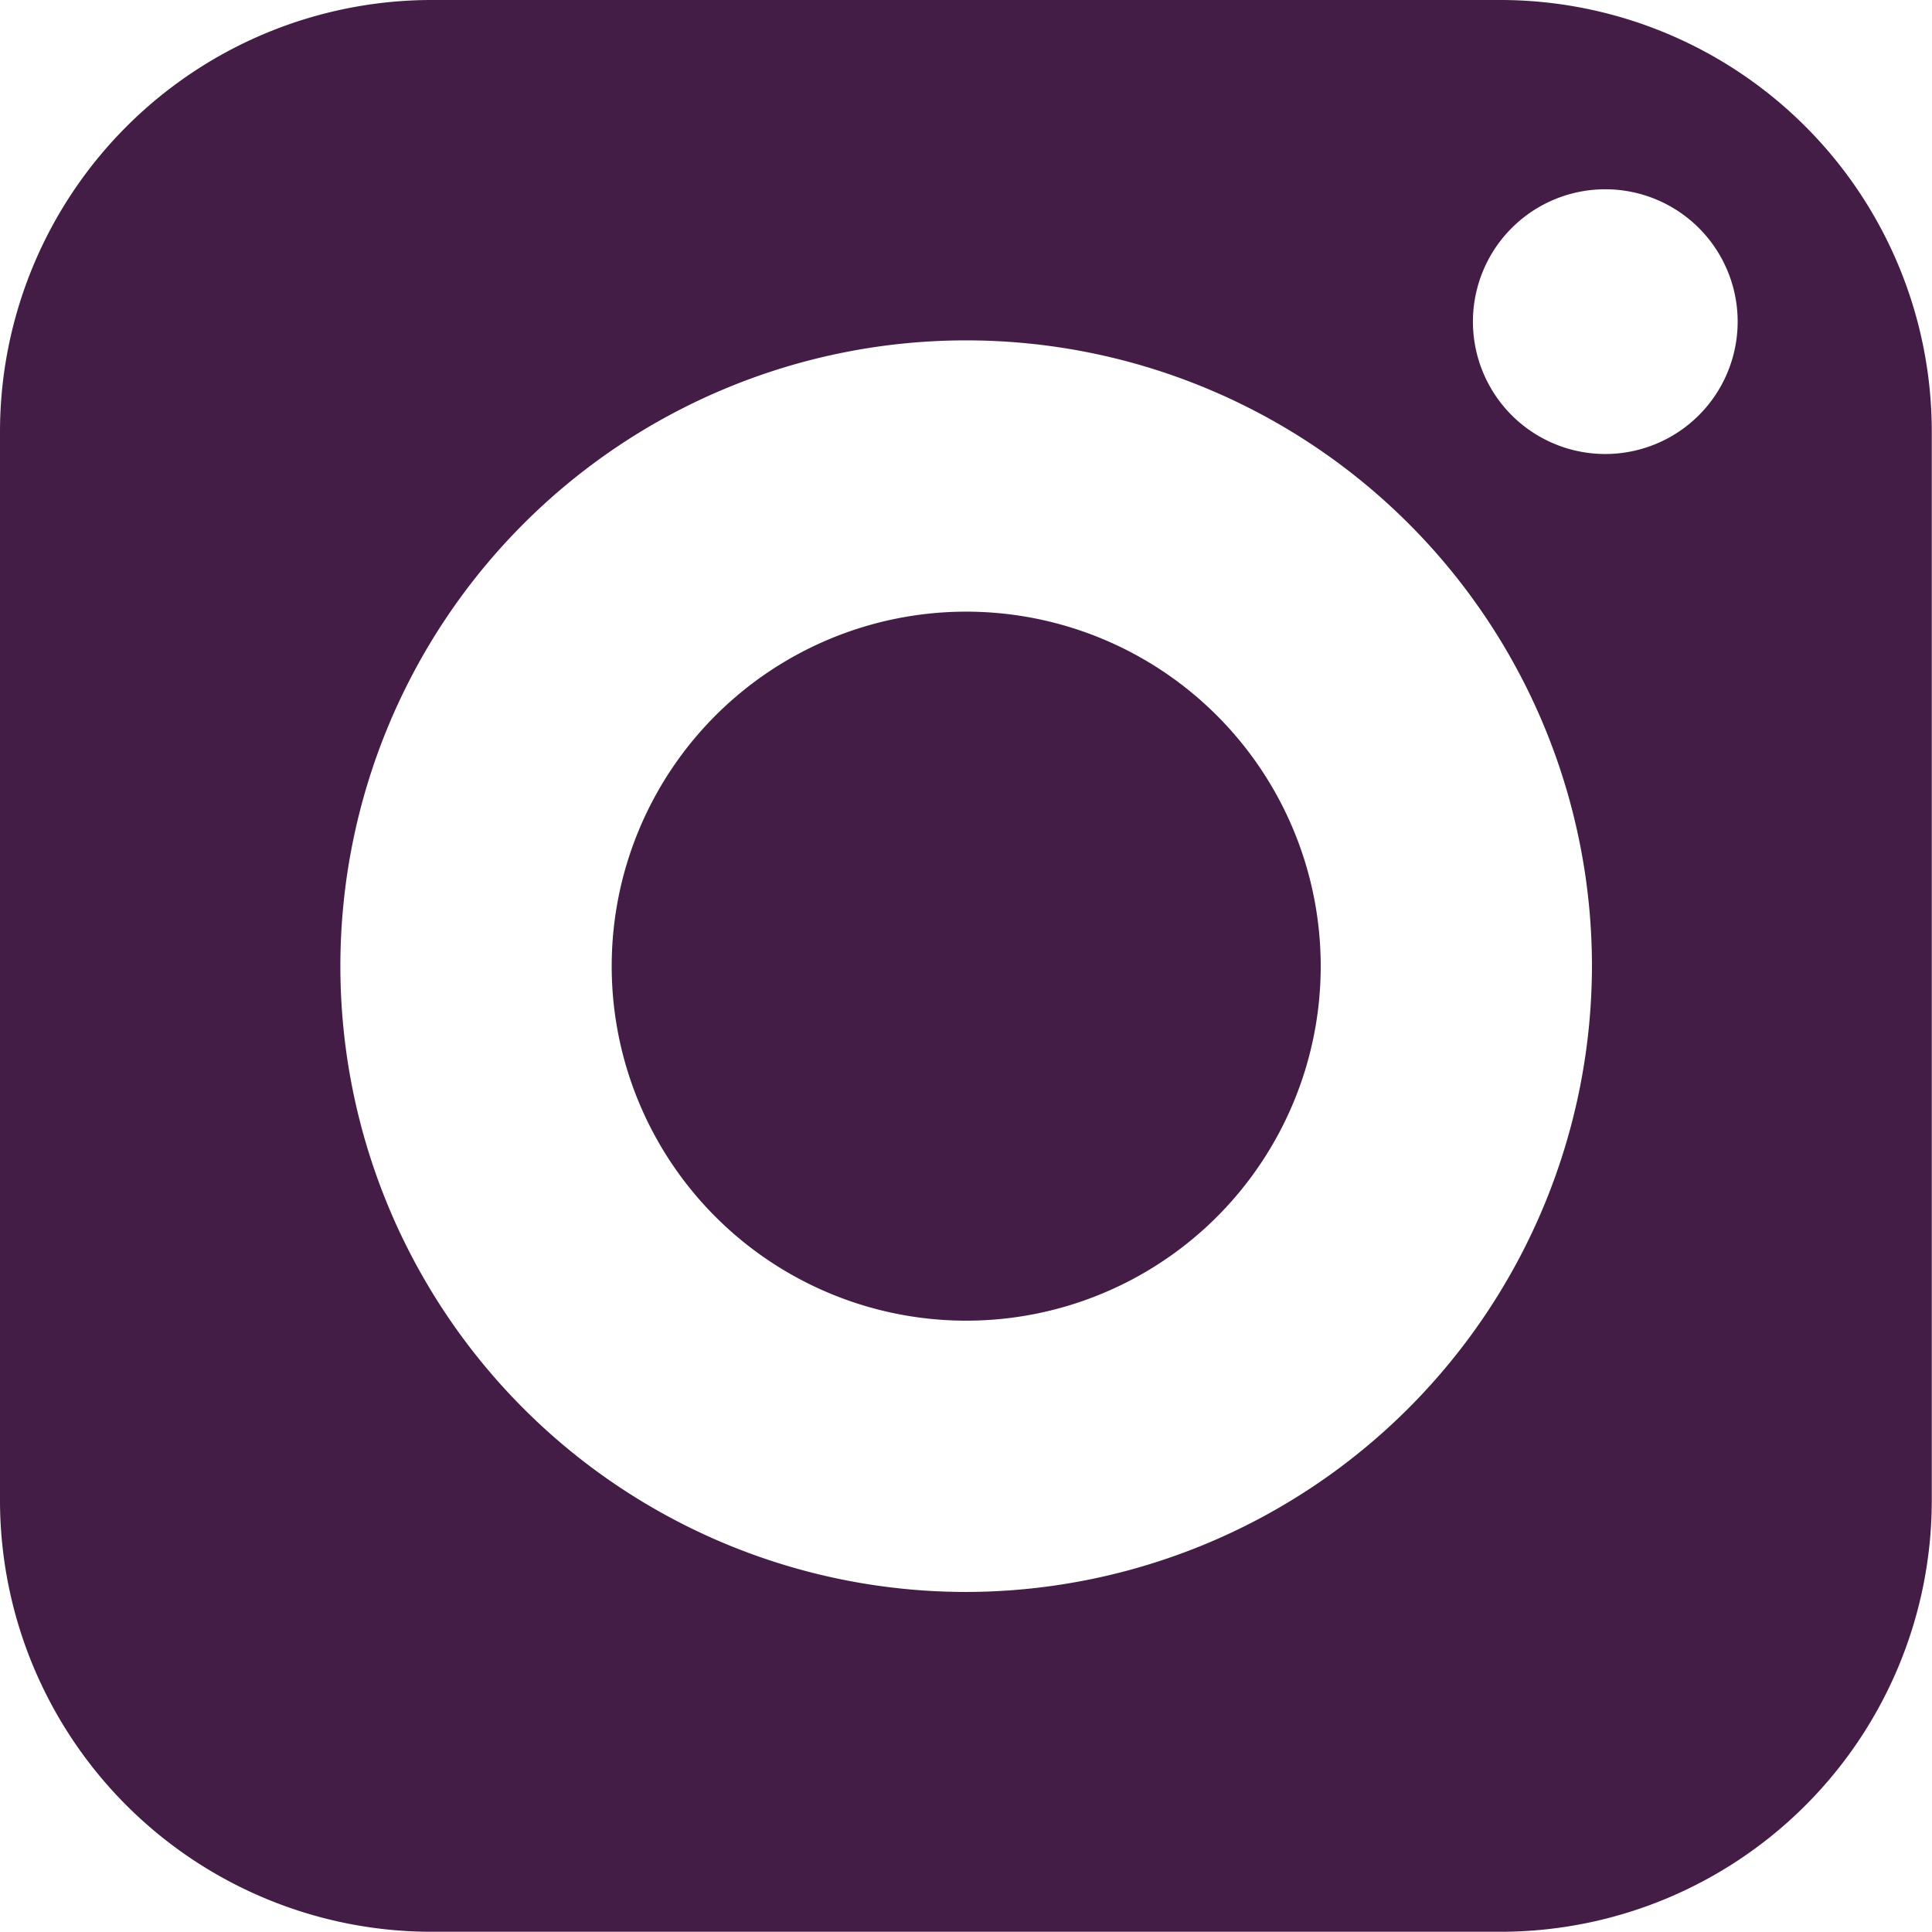 <?xml version="1.0" encoding="utf-8"?><svg xmlns="http://www.w3.org/2000/svg" width="41.555" height="41.555" viewBox="0 0 41.555 41.555">
  <g id="social-media" transform="translate(-5 -5)">
    <path id="Path_3848" data-name="Path 3848" d="M28.451,20.83a7.625,7.625,0,1,0,7.63,7.621A7.626,7.626,0,0,0,28.451,20.83Z" transform="translate(-2.674 -2.674)" fill="#431d45"/>
    <path id="Path_3849" data-name="Path 3849" d="M37.28,5h-23A9.29,9.29,0,0,0,5,14.275v23a9.284,9.284,0,0,0,9.275,9.275h23a9.279,9.279,0,0,0,9.275-9.275v-23A9.284,9.284,0,0,0,37.28,5Zm-11.5,34.241A13.46,13.46,0,1,1,39.241,25.778,13.482,13.482,0,0,1,25.778,39.241ZM39.524,14.765a2.847,2.847,0,1,1,2.851-2.842A2.848,2.848,0,0,1,39.524,14.765Z" fill="#431d45"/>
  </g>
</svg>
